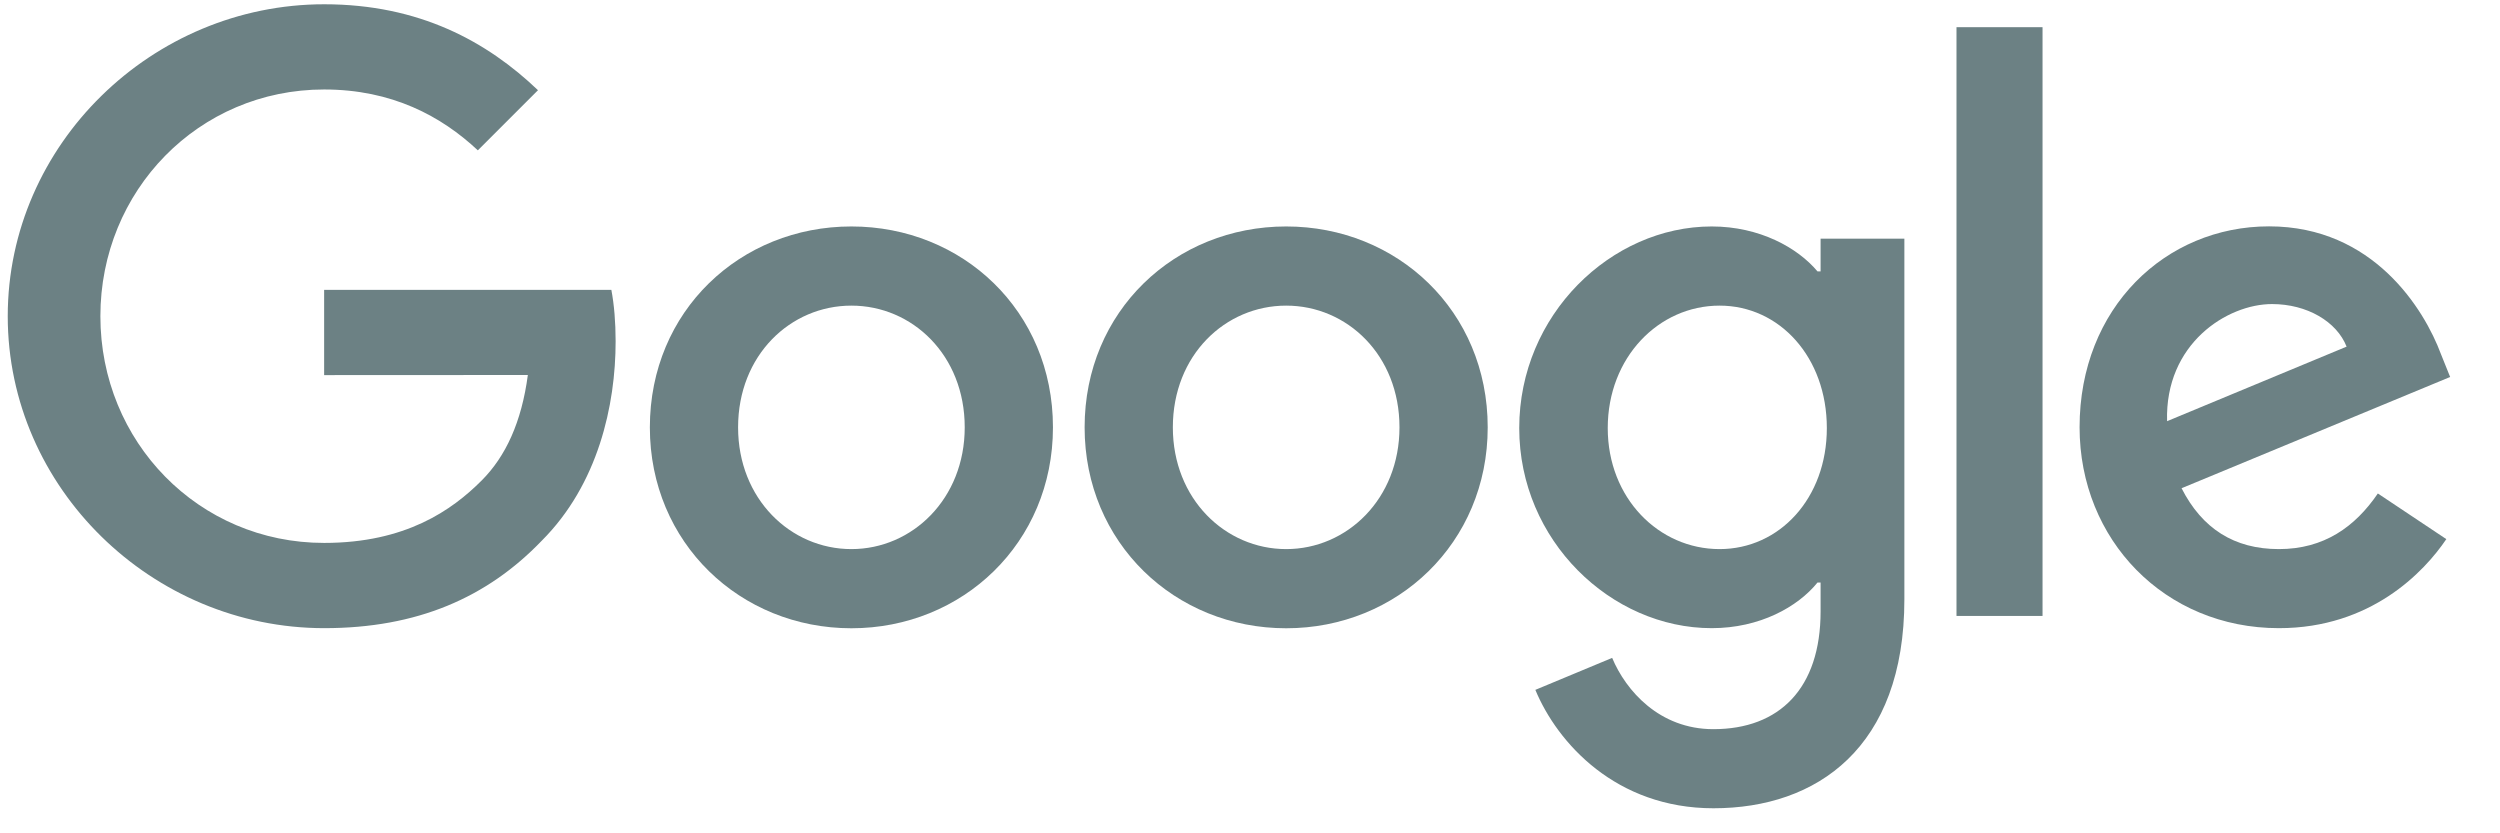 <svg width="72" height="24" viewBox="0 0 72 24" fill="none" xmlns="http://www.w3.org/2000/svg">
<g clip-path="url(#clip0_12305_8859)">
<path d="M30.325 12.308C30.325 15.639 27.718 18.094 24.52 18.094C21.322 18.094 18.716 15.639 18.716 12.308C18.716 8.953 21.322 6.522 24.52 6.522C27.718 6.522 30.325 8.953 30.325 12.308ZM27.784 12.308C27.784 10.226 26.273 8.802 24.52 8.802C22.767 8.802 21.257 10.226 21.257 12.308C21.257 14.369 22.767 15.814 24.52 15.814C26.273 15.814 27.784 14.366 27.784 12.308Z" fill="#6C8184"/>
<path d="M42.846 12.308C42.846 15.639 40.24 18.094 37.042 18.094C33.843 18.094 31.237 15.639 31.237 12.308C31.237 8.956 33.843 6.522 37.042 6.522C40.24 6.522 42.846 8.953 42.846 12.308ZM40.305 12.308C40.305 10.226 38.795 8.802 37.042 8.802C35.289 8.802 33.778 10.226 33.778 12.308C33.778 14.369 35.289 15.814 37.042 15.814C38.795 15.814 40.305 14.366 40.305 12.308Z" fill="#6C8184"/>
<path d="M54.846 6.872V17.259C54.846 21.532 52.326 23.278 49.347 23.278C46.543 23.278 44.855 21.402 44.218 19.868L46.43 18.947C46.824 19.889 47.79 21 49.344 21C51.251 21 52.433 19.824 52.433 17.609V16.777H52.344C51.776 17.479 50.68 18.091 49.297 18.091C46.404 18.091 43.754 15.572 43.754 12.329C43.754 9.063 46.404 6.522 49.297 6.522C50.677 6.522 51.773 7.135 52.344 7.816H52.433V6.874H54.846V6.872ZM52.613 12.329C52.613 10.291 51.254 8.802 49.524 8.802C47.771 8.802 46.303 10.291 46.303 12.329C46.303 14.345 47.771 15.814 49.524 15.814C51.254 15.814 52.613 14.345 52.613 12.329Z" fill="#6C8184"/>
<path d="M58.825 0.783V17.739H56.347V0.783H58.825Z" fill="#6C8184"/>
<path d="M68.482 14.212L70.454 15.527C69.818 16.469 68.284 18.091 65.633 18.091C62.346 18.091 59.892 15.55 59.892 12.305C59.892 8.864 62.367 6.519 65.349 6.519C68.352 6.519 69.82 8.909 70.3 10.2L70.564 10.857L62.829 14.061C63.421 15.222 64.342 15.814 65.633 15.814C66.927 15.814 67.825 15.177 68.482 14.212ZM62.412 12.13L67.582 9.983C67.298 9.261 66.442 8.757 65.435 8.757C64.144 8.757 62.346 9.897 62.412 12.13Z" fill="#6C8184"/>
<path d="M9.335 10.803V8.348H17.607C17.688 8.776 17.73 9.282 17.73 9.83C17.73 11.671 17.226 13.949 15.604 15.571C14.025 17.215 12.009 18.091 9.337 18.091C4.386 18.091 0.223 14.058 0.223 9.107C0.223 4.156 4.386 0.123 9.337 0.123C12.077 0.123 14.028 1.197 15.494 2.598L13.762 4.33C12.71 3.344 11.286 2.577 9.335 2.577C5.719 2.577 2.891 5.491 2.891 9.107C2.891 12.723 5.719 15.636 9.335 15.636C11.68 15.636 13.016 14.695 13.871 13.839C14.565 13.145 15.022 12.154 15.202 10.8L9.335 10.803Z" fill="#6C8184"/>
</g>
<defs>
<clipPath id="clip0_12305_8859">
<rect width="70.957" height="24" fill="white" transform="translate(0.129)"/>
</clipPath>
</defs>
</svg>
